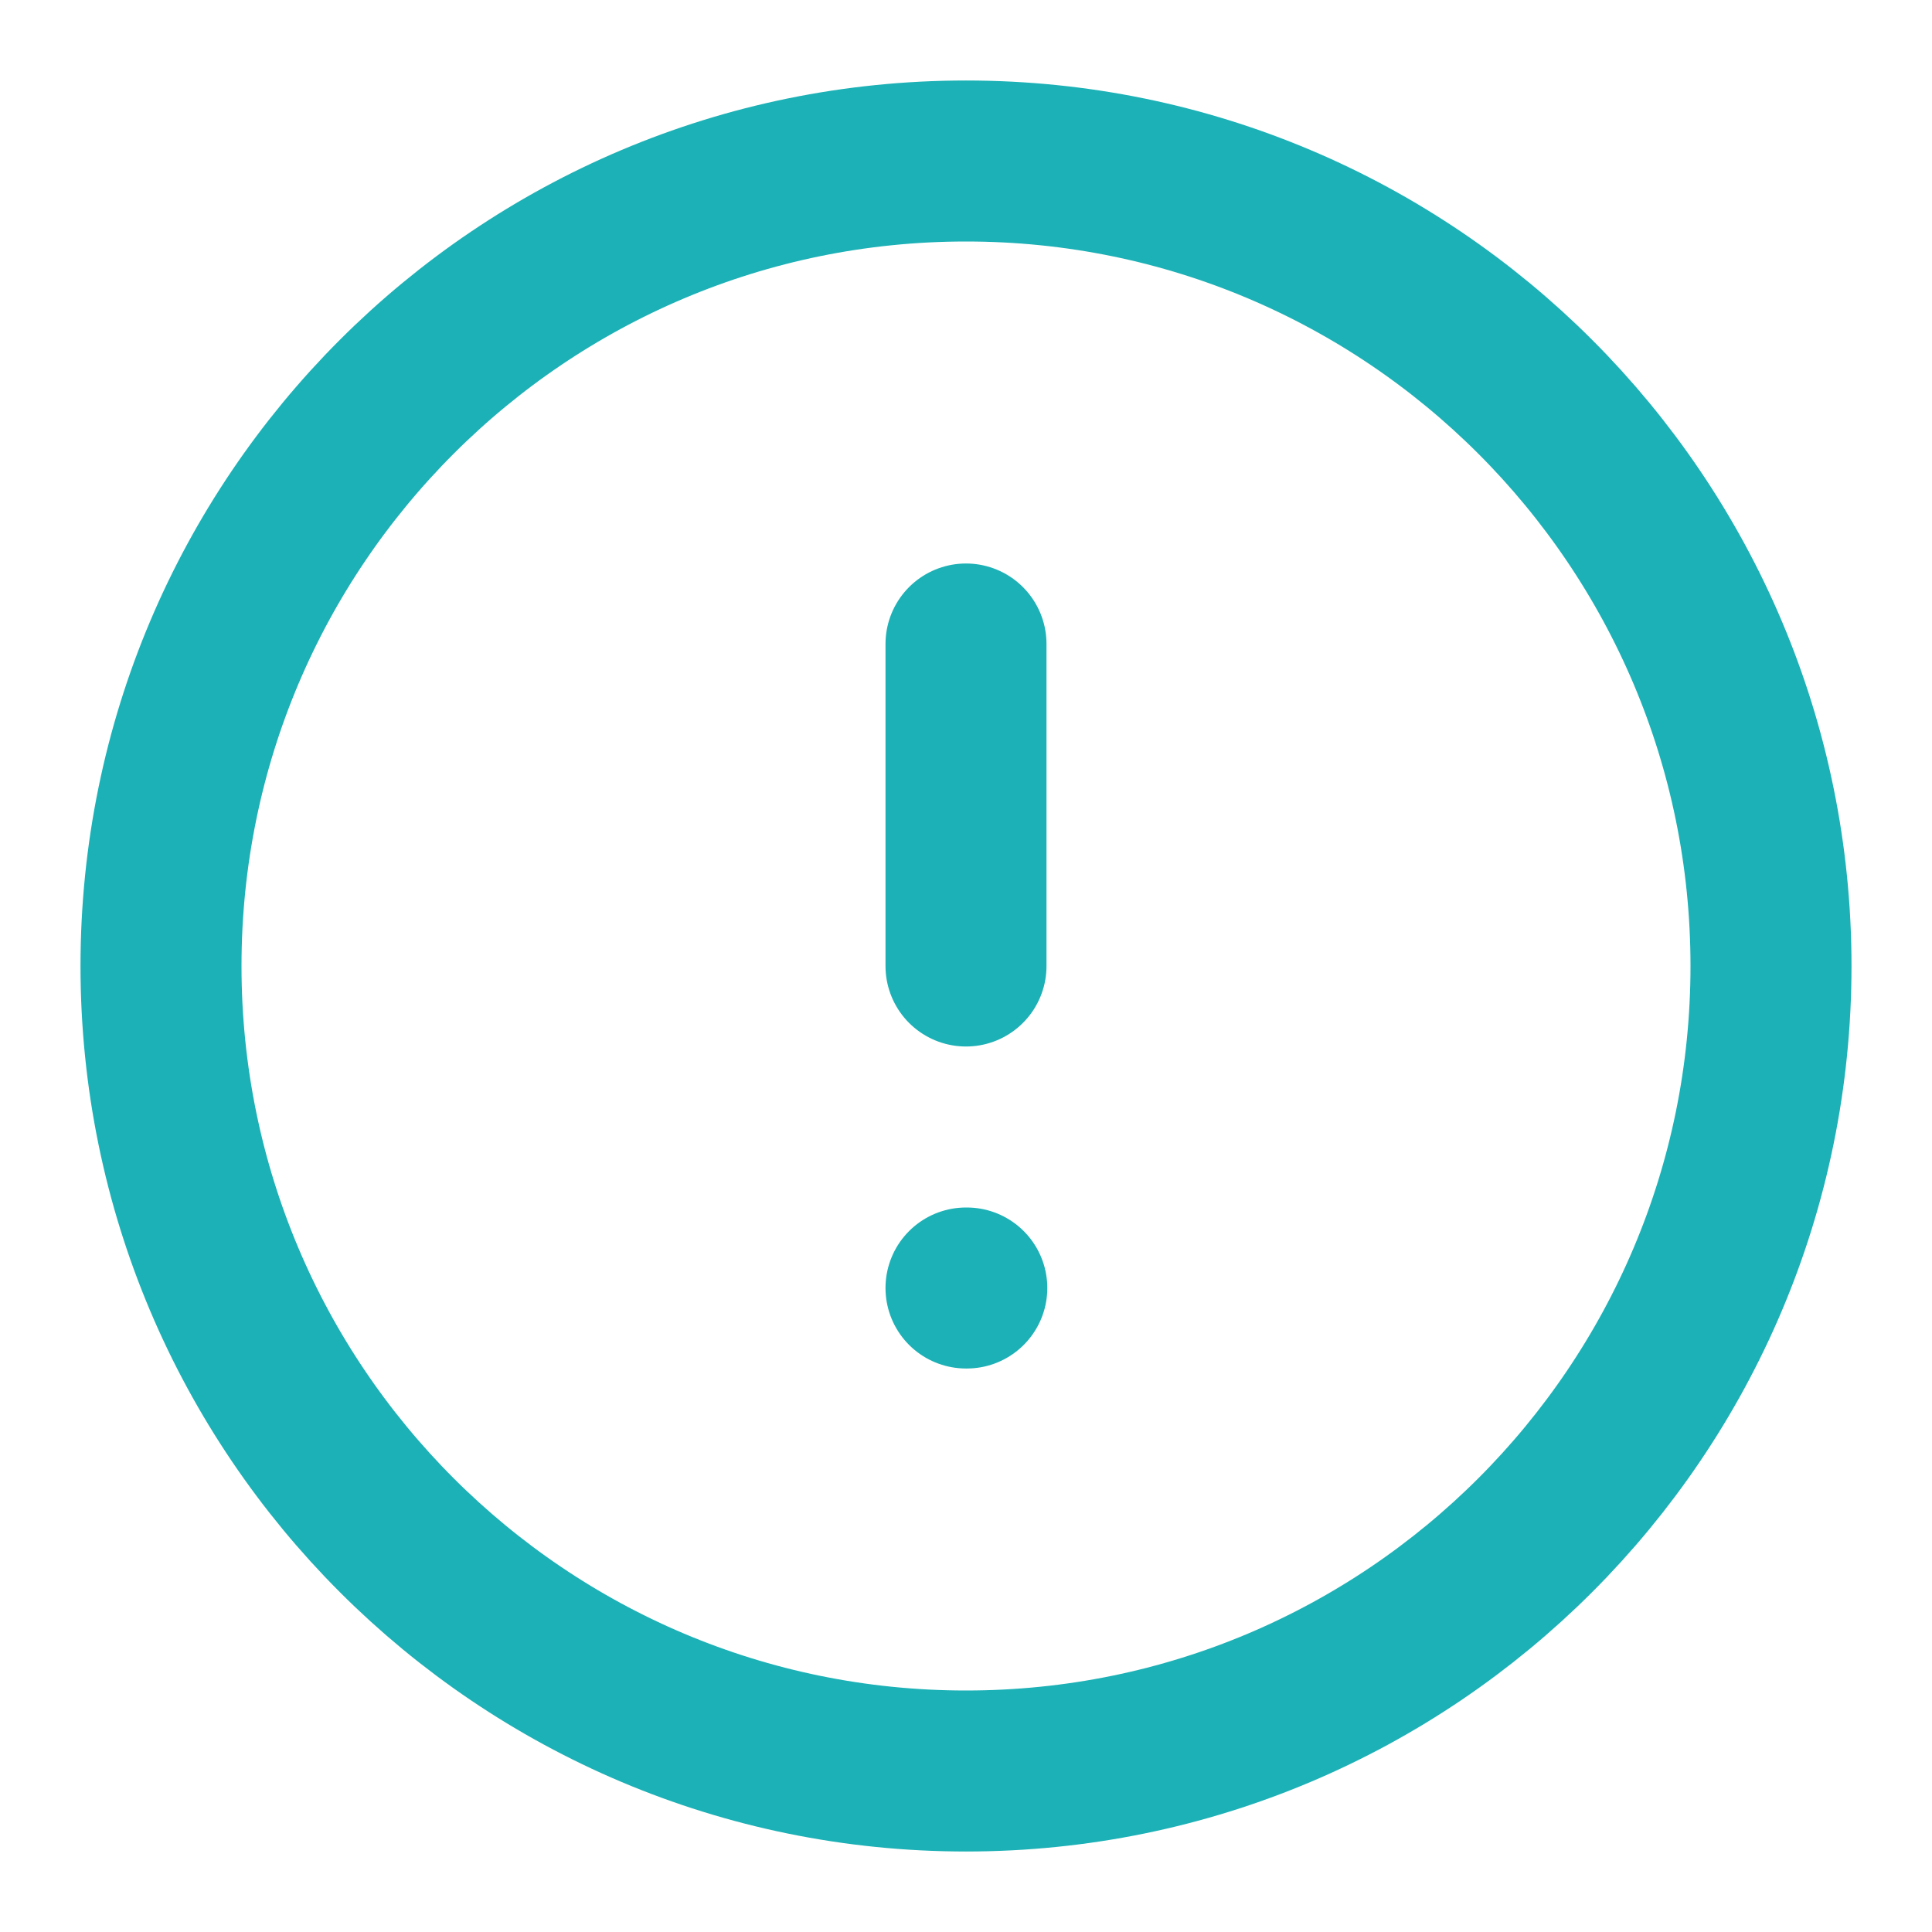 <?xml version="1.0" encoding="UTF-8"?> <svg xmlns="http://www.w3.org/2000/svg" width="24" height="24" viewBox="0 0 24 24" fill="none"><g clip-path="url(#clip0_744_689)"><path d="M12 22C17.523 22 22 17.523 22 12C22 6.477 17.523 2 12 2C6.477 2 2 6.477 2 12C2 17.523 6.477 22 12 22Z" stroke="#1CB1B6" stroke-width="2" stroke-linecap="round" stroke-linejoin="round"></path><path d="M12 8V12" stroke="#1CB1B6" stroke-width="2" stroke-linecap="round" stroke-linejoin="round"></path><path d="M12 16H12.01" stroke="#1CB1B6" stroke-width="2" stroke-linecap="round" stroke-linejoin="round"></path></g><defs><clipPath id="clip0_744_689"><rect width="24" height="24" fill="white"></rect></clipPath></defs></svg> 